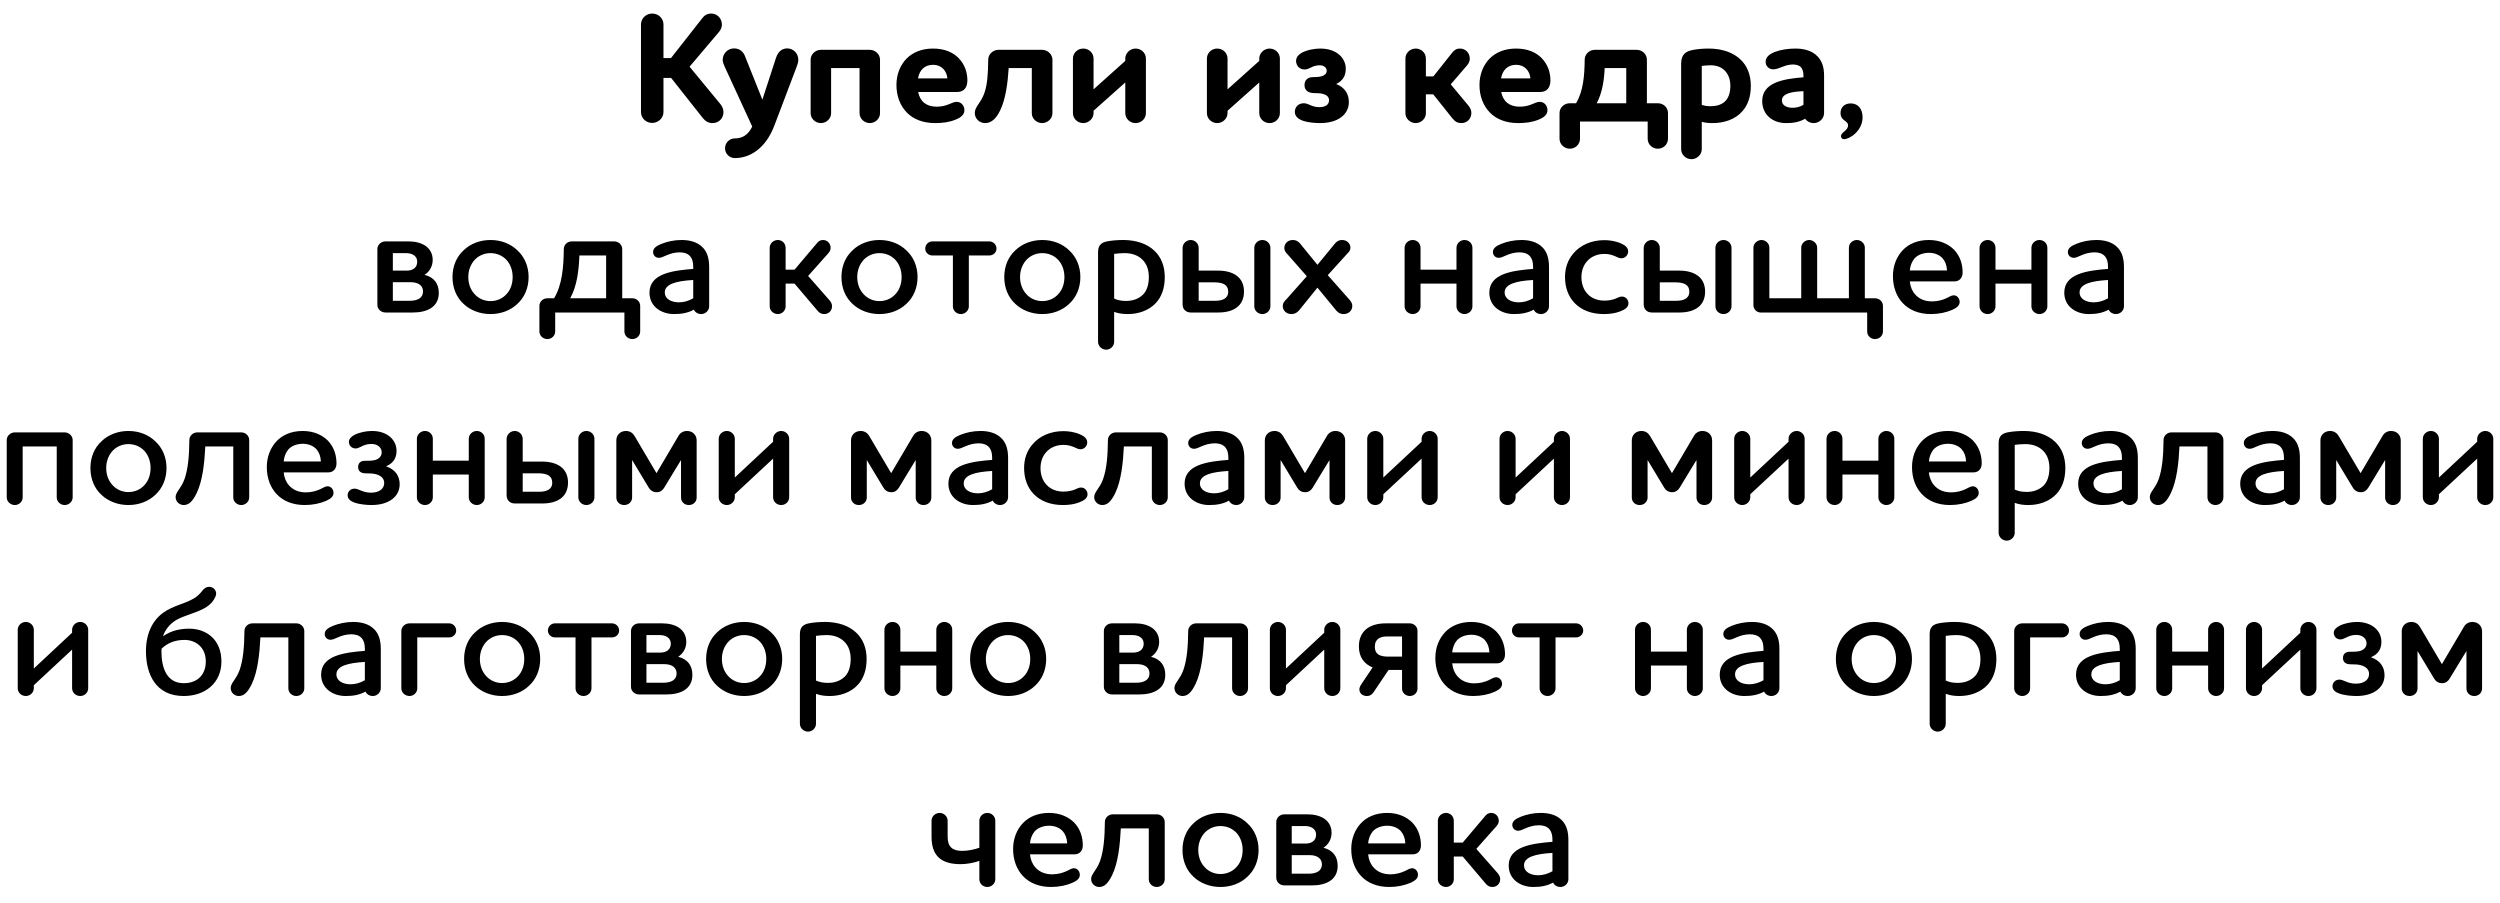 <?xml version="1.0" encoding="UTF-8"?> <svg xmlns="http://www.w3.org/2000/svg" width="144" height="52" viewBox="0 0 144 52" fill="none"> <path d="M41.411 1.843C41.519 1.708 41.582 1.573 41.582 1.42C41.582 1.069 41.321 0.781 40.97 0.781C40.709 0.781 40.556 0.907 40.448 1.051L38.648 3.346H38.216V1.411C38.216 1.06 37.928 0.781 37.568 0.781C37.208 0.781 36.92 1.06 36.92 1.411V6.46C36.92 6.802 37.208 7.081 37.568 7.081C37.91 7.081 38.216 6.802 38.216 6.46V4.489H38.657L40.484 6.802C40.637 6.991 40.808 7.09 41.042 7.09C41.411 7.09 41.672 6.811 41.672 6.451C41.672 6.28 41.591 6.109 41.492 5.992L39.719 3.841L41.411 1.843ZM45.344 2.788C45.029 2.788 44.813 2.986 44.696 3.337L43.913 5.74L42.905 3.22C42.842 3.049 42.653 2.788 42.284 2.788C41.915 2.788 41.627 3.085 41.627 3.454C41.627 3.589 41.708 3.769 41.762 3.886L43.328 7.288C43.103 7.756 42.779 7.972 42.329 7.972C42.014 7.972 41.762 8.224 41.762 8.539C41.762 8.854 42.014 9.106 42.329 9.106C43.166 9.106 44.093 8.584 44.606 7.225L45.875 3.877C45.92 3.751 45.983 3.598 45.983 3.436C45.983 3.076 45.695 2.788 45.344 2.788ZM50.689 3.436C50.689 3.13 50.419 2.869 50.095 2.869H47.287C46.963 2.869 46.693 3.13 46.693 3.436V6.523C46.693 6.829 46.963 7.09 47.287 7.09C47.602 7.09 47.872 6.829 47.872 6.523V3.922H49.51V6.523C49.51 6.829 49.78 7.09 50.104 7.09C50.419 7.09 50.689 6.829 50.689 6.523V3.436ZM55.109 5.866C54.812 5.866 54.578 6.145 53.948 6.145C53.363 6.145 52.994 5.848 52.886 5.299H55.136C55.505 5.299 55.721 5.056 55.721 4.633C55.721 4.228 55.604 3.742 55.208 3.337C54.884 3.013 54.407 2.797 53.741 2.797C53.093 2.797 52.58 3.013 52.22 3.373C51.86 3.742 51.635 4.273 51.635 4.894C51.635 5.542 51.851 6.091 52.238 6.487C52.616 6.874 53.174 7.09 53.867 7.09C54.263 7.09 54.668 7.045 55.037 6.892C55.379 6.757 55.55 6.586 55.55 6.343C55.55 6.082 55.361 5.866 55.109 5.866ZM52.877 4.516C52.958 4.039 53.255 3.733 53.75 3.733C54.236 3.733 54.533 4.084 54.569 4.516H52.877ZM59.432 3.922V6.523C59.432 6.829 59.703 7.09 60.026 7.09C60.342 7.09 60.62 6.829 60.62 6.523V3.436C60.62 3.13 60.342 2.869 60.017 2.869H57.516C57.191 2.869 56.922 3.13 56.922 3.436C56.913 4.264 56.867 4.858 56.715 5.317C56.517 5.92 56.148 6.136 56.148 6.505C56.148 6.838 56.417 7.09 56.742 7.09C57.093 7.09 57.371 6.847 57.605 6.37C57.929 5.713 58.047 4.759 58.1 3.922H59.432ZM64.816 6.514C64.816 6.829 65.077 7.09 65.41 7.09C65.743 7.09 66.004 6.829 66.004 6.514V3.373C66.004 3.058 65.743 2.797 65.41 2.797C65.095 2.797 64.816 3.058 64.816 3.373V3.508L62.989 5.146V3.373C62.989 3.058 62.728 2.797 62.395 2.797C62.062 2.797 61.801 3.058 61.801 3.373V6.514C61.801 6.829 62.062 7.09 62.395 7.09C62.71 7.09 62.989 6.829 62.989 6.514V6.379L64.816 4.75V6.514ZM72.533 6.514C72.533 6.829 72.794 7.09 73.127 7.09C73.46 7.09 73.721 6.829 73.721 6.514V3.373C73.721 3.058 73.46 2.797 73.127 2.797C72.812 2.797 72.533 3.058 72.533 3.373V3.508L70.706 5.146V3.373C70.706 3.058 70.445 2.797 70.112 2.797C69.779 2.797 69.518 3.058 69.518 3.373V6.514C69.518 6.829 69.779 7.09 70.112 7.09C70.427 7.09 70.706 6.829 70.706 6.514V6.379L72.533 4.75V6.514ZM77.695 5.875C77.695 5.407 77.453 5.029 76.966 4.84C77.362 4.642 77.516 4.354 77.516 3.958C77.516 3.346 76.993 2.797 76.049 2.797C75.734 2.797 75.302 2.869 74.996 3.031C74.797 3.139 74.653 3.301 74.653 3.508C74.653 3.778 74.852 4.003 75.148 4.003C75.275 4.003 75.382 3.949 75.499 3.895C75.635 3.823 75.796 3.76 76.013 3.76C76.264 3.76 76.418 3.904 76.418 4.075C76.418 4.246 76.3 4.336 76.129 4.39C75.977 4.435 75.769 4.444 75.608 4.444C75.311 4.444 75.139 4.633 75.139 4.903C75.139 5.263 75.445 5.362 75.689 5.362C75.868 5.362 76.049 5.371 76.192 5.407C76.409 5.461 76.552 5.578 76.552 5.776C76.552 6.028 76.346 6.172 75.986 6.172C75.769 6.172 75.59 6.109 75.454 6.046C75.329 5.992 75.221 5.947 75.103 5.947C74.788 5.947 74.582 6.163 74.582 6.442C74.582 6.694 74.77 6.847 75.022 6.946C75.347 7.063 75.769 7.09 76.031 7.09C77.093 7.09 77.695 6.577 77.695 5.875ZM82.131 3.373C82.131 3.049 81.87 2.797 81.546 2.797C81.222 2.797 80.952 3.049 80.952 3.373V6.523C80.952 6.829 81.222 7.09 81.546 7.09C81.861 7.09 82.131 6.829 82.131 6.523V5.434H82.554L83.661 6.82C83.814 7.009 83.958 7.09 84.174 7.09C84.507 7.09 84.75 6.838 84.75 6.505C84.75 6.361 84.687 6.208 84.588 6.091L83.562 4.858L84.507 3.76C84.606 3.643 84.66 3.517 84.66 3.382C84.66 3.067 84.435 2.797 84.093 2.797C83.868 2.797 83.751 2.905 83.634 3.049L82.563 4.399H82.131V3.373ZM88.692 5.866C88.395 5.866 88.161 6.145 87.531 6.145C86.946 6.145 86.577 5.848 86.469 5.299H88.719C89.088 5.299 89.304 5.056 89.304 4.633C89.304 4.228 89.187 3.742 88.791 3.337C88.467 3.013 87.99 2.797 87.324 2.797C86.676 2.797 86.163 3.013 85.803 3.373C85.443 3.742 85.218 4.273 85.218 4.894C85.218 5.542 85.434 6.091 85.821 6.487C86.199 6.874 86.757 7.09 87.45 7.09C87.846 7.09 88.251 7.045 88.62 6.892C88.962 6.757 89.133 6.586 89.133 6.343C89.133 6.082 88.944 5.866 88.692 5.866ZM86.46 4.516C86.541 4.039 86.838 3.733 87.333 3.733C87.819 3.733 88.116 4.084 88.152 4.516H86.46ZM93.672 3.922V5.947H91.972C92.287 5.344 92.394 4.66 92.43 3.922H93.672ZM91.278 3.436C91.269 4.399 91.189 5.245 90.784 5.947H90.424C90.091 5.947 89.829 6.199 89.829 6.514V7.99C89.829 8.305 90.091 8.566 90.424 8.566C90.748 8.566 91.008 8.305 91.008 7.99V7H94.906V7.99C94.906 8.305 95.157 8.566 95.49 8.566C95.823 8.566 96.076 8.305 96.076 7.99V6.514C96.076 6.199 95.823 5.947 95.49 5.947H94.861V3.436C94.861 3.13 94.6 2.869 94.266 2.869H91.864C91.54 2.869 91.278 3.13 91.278 3.436ZM98.022 3.796C98.175 3.778 98.373 3.76 98.535 3.76C98.886 3.76 99.183 3.877 99.381 4.102C99.561 4.309 99.669 4.588 99.669 4.948C99.669 5.371 99.543 5.677 99.345 5.857C99.12 6.055 98.823 6.118 98.526 6.118C98.31 6.118 98.166 6.091 98.022 6.037V3.796ZM97.545 2.869C97.086 2.95 96.834 3.139 96.834 3.67V8.593C96.834 8.908 97.104 9.169 97.428 9.169C97.743 9.169 98.022 8.908 98.022 8.593V7.018C98.22 7.072 98.418 7.09 98.652 7.09C99.282 7.09 99.939 6.892 100.362 6.406C100.659 6.073 100.848 5.596 100.848 4.948C100.848 4.3 100.632 3.796 100.272 3.445C99.831 3.013 99.174 2.797 98.418 2.797C98.094 2.797 97.797 2.824 97.545 2.869ZM101.503 5.821C101.503 6.613 102.115 7.09 102.871 7.09C103.267 7.09 103.618 7.045 103.978 6.838C104.077 6.991 104.266 7.09 104.473 7.09C104.788 7.09 105.067 6.829 105.067 6.514V4.354C105.067 3.841 104.932 3.508 104.707 3.265C104.356 2.878 103.816 2.797 103.411 2.797C102.997 2.797 102.574 2.86 102.223 2.995C101.926 3.112 101.701 3.283 101.701 3.562C101.701 3.805 101.89 3.994 102.133 3.994C102.484 3.994 102.79 3.715 103.267 3.715C103.483 3.715 103.654 3.769 103.753 3.895C103.843 4.012 103.879 4.165 103.879 4.381V4.453C102.682 4.543 101.503 4.768 101.503 5.821ZM103.249 6.208C102.916 6.208 102.637 6.073 102.637 5.785C102.637 5.344 103.339 5.272 103.879 5.254V6.037C103.672 6.163 103.456 6.208 103.249 6.208ZM106.042 7.846C106.042 7.945 106.114 8.017 106.213 8.017C106.537 8.017 107.284 7.54 107.284 6.757C107.284 6.28 107.032 5.956 106.6 5.956C106.204 5.956 106.015 6.226 106.015 6.505C106.015 6.982 106.447 6.928 106.447 7.216C106.447 7.54 106.042 7.603 106.042 7.846ZM25.274 16.875C25.274 16.353 25.022 15.975 24.455 15.831C24.734 15.651 24.923 15.345 24.923 14.976C24.923 14.247 24.302 13.905 23.537 13.905H22.205C21.944 13.905 21.737 14.103 21.737 14.346V17.559C21.737 17.802 21.944 18 22.205 18H23.789C24.599 18 25.274 17.685 25.274 16.875ZM24.032 15.075C24.032 15.444 23.735 15.588 23.447 15.588H22.628V14.58H23.393C23.726 14.58 24.032 14.733 24.032 15.075ZM24.365 16.785C24.365 17.199 23.996 17.325 23.6 17.325H22.628V16.254H23.645C24.158 16.254 24.365 16.497 24.365 16.785ZM26.974 15.957C26.974 15.57 27.108 15.228 27.334 14.976C27.558 14.733 27.883 14.58 28.252 14.58C28.63 14.58 28.953 14.733 29.178 14.976C29.404 15.228 29.529 15.57 29.529 15.957C29.529 16.353 29.404 16.695 29.178 16.938C28.953 17.19 28.63 17.343 28.252 17.343C27.883 17.343 27.558 17.19 27.334 16.938C27.108 16.695 26.974 16.353 26.974 15.957ZM26.064 15.957C26.064 16.596 26.299 17.136 26.703 17.505C27.09 17.874 27.648 18.09 28.252 18.09C28.863 18.09 29.413 17.874 29.799 17.505C30.204 17.136 30.448 16.596 30.448 15.957C30.448 15.327 30.204 14.787 29.799 14.418C29.413 14.04 28.863 13.824 28.252 13.824C27.648 13.824 27.09 14.04 26.703 14.418C26.299 14.787 26.064 15.327 26.064 15.957ZM34.913 14.715V17.181H32.843C33.239 16.47 33.338 15.579 33.374 14.715H34.913ZM32.474 14.346C32.465 15.372 32.384 16.398 31.916 17.181H31.529C31.268 17.181 31.07 17.379 31.07 17.622V19.089C31.07 19.332 31.268 19.53 31.529 19.53C31.781 19.53 31.979 19.332 31.979 19.089V18H35.966V19.089C35.966 19.332 36.164 19.53 36.425 19.53C36.677 19.53 36.875 19.332 36.875 19.089V17.622C36.875 17.379 36.677 17.181 36.425 17.181H35.84V14.346C35.84 14.103 35.633 13.905 35.381 13.905H32.924C32.681 13.905 32.474 14.103 32.474 14.346ZM37.41 16.857C37.41 17.658 38.094 18.09 38.823 18.09C39.237 18.09 39.597 18.036 39.966 17.838C40.038 17.991 40.2 18.09 40.389 18.09C40.632 18.09 40.848 17.892 40.848 17.64V15.381C40.848 14.859 40.722 14.526 40.506 14.283C40.164 13.905 39.66 13.824 39.255 13.824C38.832 13.824 38.427 13.914 38.094 14.049C37.833 14.157 37.617 14.283 37.617 14.517C37.617 14.706 37.761 14.85 37.95 14.85C38.076 14.85 38.184 14.796 38.391 14.706C38.598 14.616 38.85 14.535 39.156 14.535C39.399 14.535 39.615 14.598 39.759 14.769C39.876 14.913 39.93 15.093 39.93 15.381V15.489C39.372 15.534 38.706 15.597 38.202 15.804C37.743 15.993 37.41 16.308 37.41 16.857ZM39.111 17.415C38.688 17.415 38.292 17.235 38.292 16.839C38.292 16.362 38.958 16.182 39.93 16.128V17.181C39.669 17.334 39.381 17.415 39.111 17.415ZM45.252 14.274C45.252 14.022 45.054 13.824 44.802 13.824C44.55 13.824 44.334 14.022 44.334 14.274V17.649C44.334 17.892 44.55 18.09 44.802 18.09C45.045 18.09 45.252 17.892 45.252 17.649V16.335H45.765L47.07 17.874C47.187 18.027 47.313 18.09 47.475 18.09C47.736 18.09 47.925 17.892 47.925 17.64C47.925 17.523 47.871 17.406 47.79 17.307L46.548 15.894L47.718 14.58C47.799 14.481 47.844 14.382 47.844 14.283C47.844 14.04 47.673 13.824 47.403 13.824C47.232 13.824 47.133 13.905 47.043 14.022L45.765 15.534H45.252V14.274ZM49.377 15.957C49.377 15.57 49.512 15.228 49.737 14.976C49.962 14.733 50.286 14.58 50.655 14.58C51.033 14.58 51.357 14.733 51.582 14.976C51.807 15.228 51.933 15.57 51.933 15.957C51.933 16.353 51.807 16.695 51.582 16.938C51.357 17.19 51.033 17.343 50.655 17.343C50.286 17.343 49.962 17.19 49.737 16.938C49.512 16.695 49.377 16.353 49.377 15.957ZM48.468 15.957C48.468 16.596 48.702 17.136 49.107 17.505C49.494 17.874 50.052 18.09 50.655 18.09C51.267 18.09 51.816 17.874 52.203 17.505C52.608 17.136 52.851 16.596 52.851 15.957C52.851 15.327 52.608 14.787 52.203 14.418C51.816 14.04 51.267 13.824 50.655 13.824C50.052 13.824 49.494 14.04 49.107 14.418C48.702 14.787 48.468 15.327 48.468 15.957ZM56.984 14.715C57.209 14.715 57.398 14.544 57.398 14.319C57.398 14.085 57.209 13.905 56.984 13.905H53.699C53.483 13.905 53.294 14.085 53.294 14.319C53.294 14.544 53.483 14.715 53.699 14.715H54.887V17.649C54.887 17.892 55.094 18.09 55.346 18.09C55.589 18.09 55.805 17.892 55.805 17.649V14.715H56.984ZM58.755 15.957C58.755 15.57 58.89 15.228 59.115 14.976C59.34 14.733 59.664 14.58 60.033 14.58C60.411 14.58 60.735 14.733 60.96 14.976C61.185 15.228 61.311 15.57 61.311 15.957C61.311 16.353 61.185 16.695 60.96 16.938C60.735 17.19 60.411 17.343 60.033 17.343C59.664 17.343 59.34 17.19 59.115 16.938C58.89 16.695 58.755 16.353 58.755 15.957ZM57.846 15.957C57.846 16.596 58.08 17.136 58.485 17.505C58.872 17.874 59.43 18.09 60.033 18.09C60.645 18.09 61.194 17.874 61.581 17.505C61.986 17.136 62.229 16.596 62.229 15.957C62.229 15.327 61.986 14.787 61.581 14.418C61.194 14.04 60.645 13.824 60.033 13.824C59.43 13.824 58.872 14.04 58.485 14.418C58.08 14.787 57.846 15.327 57.846 15.957ZM64.175 14.625C64.355 14.598 64.589 14.58 64.787 14.58C65.21 14.58 65.57 14.715 65.813 14.967C66.047 15.201 66.173 15.534 66.173 15.957C66.173 16.434 66.038 16.785 65.813 16.992C65.543 17.244 65.192 17.334 64.868 17.334C64.571 17.334 64.382 17.289 64.175 17.199V14.625ZM63.806 13.896C63.446 13.959 63.248 14.112 63.248 14.526V19.692C63.248 19.935 63.464 20.142 63.716 20.142C63.959 20.142 64.175 19.935 64.175 19.692V17.964C64.418 18.054 64.652 18.09 64.967 18.09C65.543 18.09 66.173 17.901 66.596 17.433C66.902 17.091 67.091 16.614 67.091 15.957C67.091 15.3 66.866 14.796 66.497 14.445C66.065 14.031 65.426 13.824 64.697 13.824C64.364 13.824 64.058 13.851 63.806 13.896ZM68.117 17.541C68.117 17.802 68.306 18 68.585 18H70.178C71.024 18 71.654 17.64 71.654 16.794C71.654 15.948 71.006 15.588 70.169 15.588H69.044V14.283C69.044 14.031 68.837 13.824 68.585 13.824C68.333 13.824 68.117 14.031 68.117 14.283V17.541ZM70.745 16.803C70.745 17.208 70.394 17.325 69.989 17.325H69.044V16.263H69.935C70.466 16.263 70.745 16.416 70.745 16.803ZM72.248 14.274V17.64C72.248 17.892 72.455 18.09 72.716 18.09C72.959 18.09 73.175 17.892 73.175 17.64V14.274C73.175 14.031 72.968 13.824 72.716 13.824C72.455 13.824 72.248 14.031 72.248 14.274ZM77.892 17.622C77.892 17.487 77.838 17.388 77.721 17.253L76.479 15.849L77.622 14.589C77.721 14.499 77.784 14.4 77.784 14.265C77.784 14.022 77.577 13.824 77.307 13.824C77.073 13.824 76.947 13.95 76.839 14.094L75.885 15.255L74.931 14.085C74.832 13.95 74.697 13.824 74.463 13.824C74.175 13.824 73.977 14.031 73.977 14.283C73.977 14.445 74.058 14.535 74.157 14.643L75.273 15.912L74.139 17.19C74.013 17.325 73.887 17.433 73.887 17.631C73.887 17.883 74.094 18.09 74.382 18.09C74.634 18.09 74.769 17.946 74.859 17.838L75.885 16.569L76.884 17.784C76.992 17.928 77.127 18.09 77.397 18.09C77.685 18.09 77.892 17.883 77.892 17.622ZM83.893 14.274V15.534H81.823V14.274C81.823 14.022 81.625 13.824 81.373 13.824C81.121 13.824 80.905 14.022 80.905 14.274V17.649C80.905 17.892 81.121 18.09 81.373 18.09C81.616 18.09 81.823 17.892 81.823 17.649V16.335H83.893V17.649C83.893 17.892 84.109 18.09 84.352 18.09C84.604 18.09 84.811 17.892 84.811 17.649V14.274C84.811 14.022 84.613 13.824 84.352 13.824C84.109 13.824 83.893 14.022 83.893 14.274ZM85.785 16.857C85.785 17.658 86.469 18.09 87.198 18.09C87.612 18.09 87.972 18.036 88.341 17.838C88.413 17.991 88.575 18.09 88.764 18.09C89.007 18.09 89.223 17.892 89.223 17.64V15.381C89.223 14.859 89.097 14.526 88.881 14.283C88.539 13.905 88.035 13.824 87.63 13.824C87.207 13.824 86.802 13.914 86.469 14.049C86.208 14.157 85.992 14.283 85.992 14.517C85.992 14.706 86.136 14.85 86.325 14.85C86.451 14.85 86.559 14.796 86.766 14.706C86.973 14.616 87.225 14.535 87.531 14.535C87.774 14.535 87.99 14.598 88.134 14.769C88.251 14.913 88.305 15.093 88.305 15.381V15.489C87.747 15.534 87.081 15.597 86.577 15.804C86.118 15.993 85.785 16.308 85.785 16.857ZM87.486 17.415C87.063 17.415 86.667 17.235 86.667 16.839C86.667 16.362 87.333 16.182 88.305 16.128V17.181C88.044 17.334 87.756 17.415 87.486 17.415ZM93.781 14.49C93.781 14.283 93.646 14.148 93.394 14.031C93.034 13.869 92.665 13.833 92.404 13.833C91.675 13.833 91.018 14.112 90.604 14.625C90.316 14.967 90.145 15.417 90.145 15.957C90.145 16.569 90.343 17.091 90.694 17.451C91.09 17.865 91.666 18.09 92.386 18.09C92.719 18.09 93.034 18.045 93.295 17.946C93.61 17.829 93.799 17.694 93.799 17.469C93.799 17.262 93.637 17.082 93.43 17.082C93.286 17.082 93.241 17.127 93.061 17.199C92.89 17.271 92.656 17.316 92.413 17.316C91.999 17.316 91.666 17.172 91.441 16.929C91.216 16.695 91.09 16.353 91.09 15.966C91.09 15.597 91.207 15.282 91.414 15.048C91.648 14.778 92.008 14.625 92.413 14.625C92.674 14.625 92.863 14.688 93.034 14.76C93.196 14.832 93.268 14.877 93.403 14.877C93.601 14.877 93.781 14.697 93.781 14.49ZM94.677 17.541C94.677 17.802 94.866 18 95.145 18H96.738C97.584 18 98.214 17.64 98.214 16.794C98.214 15.948 97.566 15.588 96.729 15.588H95.604V14.283C95.604 14.031 95.397 13.824 95.145 13.824C94.893 13.824 94.677 14.031 94.677 14.283V17.541ZM97.305 16.803C97.305 17.208 96.954 17.325 96.549 17.325H95.604V16.263H96.495C97.026 16.263 97.305 16.416 97.305 16.803ZM98.808 14.274V17.64C98.808 17.892 99.015 18.09 99.276 18.09C99.519 18.09 99.735 17.892 99.735 17.64V14.274C99.735 14.031 99.528 13.824 99.276 13.824C99.015 13.824 98.808 14.031 98.808 14.274ZM107.549 18V19.089C107.549 19.332 107.738 19.53 107.999 19.53C108.26 19.53 108.458 19.332 108.458 19.089V17.622C108.458 17.379 108.26 17.181 107.999 17.181H107.414V14.265C107.414 14.031 107.207 13.824 106.955 13.824C106.703 13.824 106.496 14.031 106.496 14.265V17.181H104.669V14.265C104.669 14.031 104.453 13.824 104.21 13.824C103.958 13.824 103.751 14.031 103.751 14.265V17.181H101.915V14.265C101.915 14.031 101.708 13.824 101.465 13.824C101.213 13.824 100.997 14.031 100.997 14.265V17.577C100.997 17.811 101.186 18 101.411 18H107.549ZM112.534 17.01C112.399 17.01 112.3 17.091 112.102 17.181C111.886 17.28 111.607 17.361 111.283 17.361C110.869 17.361 110.536 17.217 110.311 16.956C110.14 16.767 110.032 16.506 110.005 16.209H112.579C112.876 16.209 113.047 15.984 113.047 15.696C113.047 15.246 112.921 14.769 112.552 14.382C112.228 14.058 111.742 13.824 111.103 13.824C110.455 13.824 109.942 14.049 109.6 14.409C109.24 14.787 109.033 15.309 109.033 15.903C109.033 16.542 109.24 17.082 109.6 17.46C109.978 17.865 110.536 18.09 111.22 18.09C111.67 18.09 112.102 18 112.453 17.847C112.732 17.721 112.876 17.586 112.876 17.388C112.876 17.19 112.732 17.01 112.534 17.01ZM110.005 15.579C110.023 15.327 110.122 15.066 110.275 14.886C110.455 14.688 110.752 14.562 111.112 14.562C111.445 14.562 111.715 14.688 111.886 14.868C112.048 15.057 112.138 15.291 112.147 15.579H110.005ZM117.01 14.274V15.534H114.94V14.274C114.94 14.022 114.742 13.824 114.49 13.824C114.238 13.824 114.022 14.022 114.022 14.274V17.649C114.022 17.892 114.238 18.09 114.49 18.09C114.733 18.09 114.94 17.892 114.94 17.649V16.335H117.01V17.649C117.01 17.892 117.226 18.09 117.469 18.09C117.721 18.09 117.928 17.892 117.928 17.649V14.274C117.928 14.022 117.73 13.824 117.469 13.824C117.226 13.824 117.01 14.022 117.01 14.274ZM118.902 16.857C118.902 17.658 119.586 18.09 120.315 18.09C120.729 18.09 121.089 18.036 121.458 17.838C121.53 17.991 121.692 18.09 121.881 18.09C122.124 18.09 122.34 17.892 122.34 17.64V15.381C122.34 14.859 122.214 14.526 121.998 14.283C121.656 13.905 121.152 13.824 120.747 13.824C120.324 13.824 119.919 13.914 119.586 14.049C119.325 14.157 119.109 14.283 119.109 14.517C119.109 14.706 119.253 14.85 119.442 14.85C119.568 14.85 119.676 14.796 119.883 14.706C120.09 14.616 120.342 14.535 120.648 14.535C120.891 14.535 121.107 14.598 121.251 14.769C121.368 14.913 121.422 15.093 121.422 15.381V15.489C120.864 15.534 120.198 15.597 119.694 15.804C119.235 15.993 118.902 16.308 118.902 16.857ZM120.603 17.415C120.18 17.415 119.784 17.235 119.784 16.839C119.784 16.362 120.45 16.182 121.422 16.128V17.181C121.161 17.334 120.873 17.415 120.603 17.415ZM4.186 25.346C4.186 25.103 3.97 24.905 3.718 24.905H0.856C0.604 24.905 0.388 25.103 0.388 25.346V28.649C0.388 28.892 0.604 29.09 0.856 29.09C1.099 29.09 1.306 28.892 1.306 28.649V25.715H3.268V28.649C3.268 28.892 3.475 29.09 3.727 29.09C3.97 29.09 4.186 28.892 4.186 28.649V25.346ZM6.117 26.957C6.117 26.57 6.252 26.228 6.477 25.976C6.702 25.733 7.026 25.58 7.395 25.58C7.773 25.58 8.097 25.733 8.322 25.976C8.547 26.228 8.673 26.57 8.673 26.957C8.673 27.353 8.547 27.695 8.322 27.938C8.097 28.19 7.773 28.343 7.395 28.343C7.026 28.343 6.702 28.19 6.477 27.938C6.252 27.695 6.117 27.353 6.117 26.957ZM5.208 26.957C5.208 27.596 5.442 28.136 5.847 28.505C6.234 28.874 6.792 29.09 7.395 29.09C8.007 29.09 8.556 28.874 8.943 28.505C9.348 28.136 9.591 27.596 9.591 26.957C9.591 26.327 9.348 25.787 8.943 25.418C8.556 25.04 8.007 24.824 7.395 24.824C6.792 24.824 6.234 25.04 5.847 25.418C5.442 25.787 5.208 26.327 5.208 26.957ZM13.436 25.715V28.649C13.436 28.892 13.643 29.09 13.895 29.09C14.147 29.09 14.354 28.892 14.354 28.649V25.346C14.354 25.103 14.147 24.905 13.895 24.905H11.366C11.114 24.905 10.907 25.103 10.907 25.346C10.898 26.255 10.835 27.002 10.628 27.596C10.43 28.145 10.115 28.334 10.115 28.631C10.115 28.892 10.331 29.09 10.583 29.09C10.862 29.09 11.087 28.901 11.33 28.397C11.672 27.686 11.78 26.651 11.825 25.715H13.436ZM18.869 28.01C18.734 28.01 18.635 28.091 18.437 28.181C18.221 28.28 17.942 28.361 17.618 28.361C17.204 28.361 16.871 28.217 16.646 27.956C16.475 27.767 16.367 27.506 16.34 27.209H18.914C19.211 27.209 19.382 26.984 19.382 26.696C19.382 26.246 19.256 25.769 18.887 25.382C18.563 25.058 18.077 24.824 17.438 24.824C16.79 24.824 16.277 25.049 15.935 25.409C15.575 25.787 15.368 26.309 15.368 26.903C15.368 27.542 15.575 28.082 15.935 28.46C16.313 28.865 16.871 29.09 17.555 29.09C18.005 29.09 18.437 29 18.788 28.847C19.067 28.721 19.211 28.586 19.211 28.388C19.211 28.19 19.067 28.01 18.869 28.01ZM16.34 26.579C16.358 26.327 16.457 26.066 16.61 25.886C16.79 25.688 17.087 25.562 17.447 25.562C17.78 25.562 18.05 25.688 18.221 25.868C18.383 26.057 18.473 26.291 18.482 26.579H16.34ZM23.021 27.893C23.021 27.407 22.76 27.038 22.238 26.858C22.661 26.678 22.841 26.381 22.841 25.967C22.841 25.355 22.328 24.824 21.428 24.824C21.104 24.824 20.69 24.905 20.42 25.049C20.231 25.148 20.096 25.283 20.096 25.445C20.096 25.661 20.258 25.832 20.483 25.832C20.591 25.832 20.69 25.778 20.807 25.724C20.96 25.643 21.14 25.571 21.401 25.571C21.761 25.571 21.986 25.796 21.986 26.048C21.986 26.273 21.851 26.408 21.635 26.489C21.464 26.543 21.221 26.543 20.996 26.543C20.753 26.543 20.627 26.696 20.627 26.903C20.627 27.182 20.852 27.263 21.05 27.263C21.302 27.263 21.518 27.272 21.662 27.317C21.95 27.398 22.13 27.56 22.13 27.821C22.13 28.154 21.842 28.379 21.365 28.379C21.104 28.379 20.915 28.307 20.762 28.244C20.645 28.199 20.537 28.145 20.429 28.145C20.186 28.145 20.024 28.316 20.024 28.532C20.024 28.739 20.186 28.865 20.411 28.946C20.708 29.054 21.122 29.09 21.401 29.09C22.409 29.09 23.021 28.595 23.021 27.893ZM27.001 25.274V26.534H24.931V25.274C24.931 25.022 24.733 24.824 24.481 24.824C24.229 24.824 24.013 25.022 24.013 25.274V28.649C24.013 28.892 24.229 29.09 24.481 29.09C24.724 29.09 24.931 28.892 24.931 28.649V27.335H27.001V28.649C27.001 28.892 27.217 29.09 27.46 29.09C27.712 29.09 27.919 28.892 27.919 28.649V25.274C27.919 25.022 27.721 24.824 27.46 24.824C27.217 24.824 27.001 25.022 27.001 25.274ZM29.181 28.541C29.181 28.802 29.37 29 29.649 29H31.242C32.088 29 32.718 28.64 32.718 27.794C32.718 26.948 32.07 26.588 31.233 26.588H30.108V25.283C30.108 25.031 29.901 24.824 29.649 24.824C29.397 24.824 29.181 25.031 29.181 25.283V28.541ZM31.809 27.803C31.809 28.208 31.458 28.325 31.053 28.325H30.108V27.263H30.999C31.53 27.263 31.809 27.416 31.809 27.803ZM33.312 25.274V28.64C33.312 28.892 33.519 29.09 33.78 29.09C34.023 29.09 34.239 28.892 34.239 28.64V25.274C34.239 25.031 34.032 24.824 33.78 24.824C33.519 24.824 33.312 25.031 33.312 25.274ZM35.501 28.658C35.501 28.892 35.681 29.09 35.951 29.09C36.221 29.09 36.41 28.892 36.41 28.658V26.498L37.364 28.082C37.445 28.226 37.598 28.352 37.823 28.352C38.048 28.352 38.174 28.226 38.264 28.082C38.354 27.92 39.137 26.651 39.227 26.498V28.658C39.227 28.892 39.407 29.09 39.677 29.09C39.947 29.09 40.127 28.892 40.127 28.658V25.364C40.127 25.058 39.902 24.824 39.569 24.824C39.344 24.824 39.173 24.941 39.083 25.103L37.814 27.254L36.545 25.103C36.446 24.941 36.284 24.824 36.059 24.824C35.726 24.824 35.501 25.058 35.501 25.364V28.658ZM44.53 28.64C44.53 28.892 44.737 29.09 44.998 29.09C45.25 29.09 45.457 28.892 45.457 28.64V25.274C45.457 25.031 45.25 24.824 44.998 24.824C44.746 24.824 44.53 25.031 44.53 25.274V25.445L42.325 27.506V25.274C42.325 25.031 42.118 24.824 41.866 24.824C41.605 24.824 41.398 25.031 41.398 25.274V28.64C41.398 28.892 41.605 29.09 41.866 29.09C42.109 29.09 42.325 28.892 42.325 28.64V28.469L44.53 26.417V28.64ZM49.018 28.658C49.018 28.892 49.198 29.09 49.468 29.09C49.738 29.09 49.927 28.892 49.927 28.658V26.498L50.881 28.082C50.962 28.226 51.115 28.352 51.34 28.352C51.565 28.352 51.691 28.226 51.781 28.082C51.871 27.92 52.654 26.651 52.744 26.498V28.658C52.744 28.892 52.924 29.09 53.194 29.09C53.464 29.09 53.644 28.892 53.644 28.658V25.364C53.644 25.058 53.419 24.824 53.086 24.824C52.861 24.824 52.69 24.941 52.6 25.103L51.331 27.254L50.062 25.103C49.963 24.941 49.801 24.824 49.576 24.824C49.243 24.824 49.018 25.058 49.018 25.364V28.658ZM54.628 27.857C54.628 28.658 55.312 29.09 56.041 29.09C56.455 29.09 56.815 29.036 57.184 28.838C57.256 28.991 57.418 29.09 57.607 29.09C57.85 29.09 58.066 28.892 58.066 28.64V26.381C58.066 25.859 57.94 25.526 57.724 25.283C57.382 24.905 56.878 24.824 56.473 24.824C56.05 24.824 55.645 24.914 55.312 25.049C55.051 25.157 54.835 25.283 54.835 25.517C54.835 25.706 54.979 25.85 55.168 25.85C55.294 25.85 55.402 25.796 55.609 25.706C55.816 25.616 56.068 25.535 56.374 25.535C56.617 25.535 56.833 25.598 56.977 25.769C57.094 25.913 57.148 26.093 57.148 26.381V26.489C56.59 26.534 55.924 26.597 55.42 26.804C54.961 26.993 54.628 27.308 54.628 27.857ZM56.329 28.415C55.906 28.415 55.51 28.235 55.51 27.839C55.51 27.362 56.176 27.182 57.148 27.128V28.181C56.887 28.334 56.599 28.415 56.329 28.415ZM62.624 25.49C62.624 25.283 62.489 25.148 62.237 25.031C61.877 24.869 61.508 24.833 61.247 24.833C60.518 24.833 59.861 25.112 59.447 25.625C59.159 25.967 58.988 26.417 58.988 26.957C58.988 27.569 59.186 28.091 59.537 28.451C59.933 28.865 60.509 29.09 61.229 29.09C61.562 29.09 61.877 29.045 62.138 28.946C62.453 28.829 62.642 28.694 62.642 28.469C62.642 28.262 62.48 28.082 62.273 28.082C62.129 28.082 62.084 28.127 61.904 28.199C61.733 28.271 61.499 28.316 61.256 28.316C60.842 28.316 60.509 28.172 60.284 27.929C60.059 27.695 59.933 27.353 59.933 26.966C59.933 26.597 60.05 26.282 60.257 26.048C60.491 25.778 60.851 25.625 61.256 25.625C61.517 25.625 61.706 25.688 61.877 25.76C62.039 25.832 62.111 25.877 62.246 25.877C62.444 25.877 62.624 25.697 62.624 25.49ZM66.346 25.715V28.649C66.346 28.892 66.553 29.09 66.805 29.09C67.057 29.09 67.264 28.892 67.264 28.649V25.346C67.264 25.103 67.057 24.905 66.805 24.905H64.276C64.024 24.905 63.817 25.103 63.817 25.346C63.808 26.255 63.745 27.002 63.538 27.596C63.34 28.145 63.025 28.334 63.025 28.631C63.025 28.892 63.241 29.09 63.493 29.09C63.772 29.09 63.997 28.901 64.24 28.397C64.582 27.686 64.69 26.651 64.735 25.715H66.346ZM68.233 27.857C68.233 28.658 68.917 29.09 69.646 29.09C70.06 29.09 70.42 29.036 70.789 28.838C70.861 28.991 71.023 29.09 71.212 29.09C71.455 29.09 71.671 28.892 71.671 28.64V26.381C71.671 25.859 71.545 25.526 71.329 25.283C70.987 24.905 70.483 24.824 70.078 24.824C69.655 24.824 69.25 24.914 68.917 25.049C68.656 25.157 68.44 25.283 68.44 25.517C68.44 25.706 68.584 25.85 68.773 25.85C68.899 25.85 69.007 25.796 69.214 25.706C69.421 25.616 69.673 25.535 69.979 25.535C70.222 25.535 70.438 25.598 70.582 25.769C70.699 25.913 70.753 26.093 70.753 26.381V26.489C70.195 26.534 69.529 26.597 69.025 26.804C68.566 26.993 68.233 27.308 68.233 27.857ZM69.934 28.415C69.511 28.415 69.115 28.235 69.115 27.839C69.115 27.362 69.781 27.182 70.753 27.128V28.181C70.492 28.334 70.204 28.415 69.934 28.415ZM72.854 28.658C72.854 28.892 73.034 29.09 73.304 29.09C73.574 29.09 73.763 28.892 73.763 28.658V26.498L74.717 28.082C74.798 28.226 74.951 28.352 75.176 28.352C75.401 28.352 75.527 28.226 75.617 28.082C75.707 27.92 76.49 26.651 76.58 26.498V28.658C76.58 28.892 76.76 29.09 77.03 29.09C77.3 29.09 77.48 28.892 77.48 28.658V25.364C77.48 25.058 77.255 24.824 76.922 24.824C76.697 24.824 76.526 24.941 76.436 25.103L75.167 27.254L73.898 25.103C73.799 24.941 73.637 24.824 73.412 24.824C73.079 24.824 72.854 25.058 72.854 25.364V28.658ZM81.884 28.64C81.884 28.892 82.091 29.09 82.352 29.09C82.604 29.09 82.811 28.892 82.811 28.64V25.274C82.811 25.031 82.604 24.824 82.352 24.824C82.1 24.824 81.884 25.031 81.884 25.274V25.445L79.679 27.506V25.274C79.679 25.031 79.472 24.824 79.22 24.824C78.959 24.824 78.752 25.031 78.752 25.274V28.64C78.752 28.892 78.959 29.09 79.22 29.09C79.463 29.09 79.679 28.892 79.679 28.64V28.469L81.884 26.417V28.64ZM89.504 28.64C89.504 28.892 89.711 29.09 89.972 29.09C90.224 29.09 90.431 28.892 90.431 28.64V25.274C90.431 25.031 90.224 24.824 89.972 24.824C89.72 24.824 89.504 25.031 89.504 25.274V25.445L87.299 27.506V25.274C87.299 25.031 87.092 24.824 86.84 24.824C86.579 24.824 86.372 25.031 86.372 25.274V28.64C86.372 28.892 86.579 29.09 86.84 29.09C87.083 29.09 87.299 28.892 87.299 28.64V28.469L89.504 26.417V28.64ZM93.992 28.658C93.992 28.892 94.172 29.09 94.442 29.09C94.712 29.09 94.901 28.892 94.901 28.658V26.498L95.855 28.082C95.936 28.226 96.089 28.352 96.314 28.352C96.539 28.352 96.665 28.226 96.755 28.082C96.845 27.92 97.628 26.651 97.718 26.498V28.658C97.718 28.892 97.898 29.09 98.168 29.09C98.438 29.09 98.618 28.892 98.618 28.658V25.364C98.618 25.058 98.393 24.824 98.06 24.824C97.835 24.824 97.664 24.941 97.574 25.103L96.305 27.254L95.036 25.103C94.937 24.941 94.775 24.824 94.55 24.824C94.217 24.824 93.992 25.058 93.992 25.364V28.658ZM103.021 28.64C103.021 28.892 103.228 29.09 103.489 29.09C103.741 29.09 103.948 28.892 103.948 28.64V25.274C103.948 25.031 103.741 24.824 103.489 24.824C103.237 24.824 103.021 25.031 103.021 25.274V25.445L100.816 27.506V25.274C100.816 25.031 100.609 24.824 100.357 24.824C100.096 24.824 99.889 25.031 99.889 25.274V28.64C99.889 28.892 100.096 29.09 100.357 29.09C100.6 29.09 100.816 28.892 100.816 28.64V28.469L103.021 26.417V28.64ZM108.195 25.274V26.534H106.125V25.274C106.125 25.022 105.927 24.824 105.675 24.824C105.423 24.824 105.207 25.022 105.207 25.274V28.649C105.207 28.892 105.423 29.09 105.675 29.09C105.918 29.09 106.125 28.892 106.125 28.649V27.335H108.195V28.649C108.195 28.892 108.411 29.09 108.654 29.09C108.906 29.09 109.113 28.892 109.113 28.649V25.274C109.113 25.022 108.915 24.824 108.654 24.824C108.411 24.824 108.195 25.022 108.195 25.274ZM113.633 28.01C113.498 28.01 113.399 28.091 113.201 28.181C112.985 28.28 112.706 28.361 112.382 28.361C111.968 28.361 111.635 28.217 111.41 27.956C111.239 27.767 111.131 27.506 111.104 27.209H113.678C113.975 27.209 114.146 26.984 114.146 26.696C114.146 26.246 114.02 25.769 113.651 25.382C113.327 25.058 112.841 24.824 112.202 24.824C111.554 24.824 111.041 25.049 110.699 25.409C110.339 25.787 110.132 26.309 110.132 26.903C110.132 27.542 110.339 28.082 110.699 28.46C111.077 28.865 111.635 29.09 112.319 29.09C112.769 29.09 113.201 29 113.552 28.847C113.831 28.721 113.975 28.586 113.975 28.388C113.975 28.19 113.831 28.01 113.633 28.01ZM111.104 26.579C111.122 26.327 111.221 26.066 111.374 25.886C111.554 25.688 111.851 25.562 112.211 25.562C112.544 25.562 112.814 25.688 112.985 25.868C113.147 26.057 113.237 26.291 113.246 26.579H111.104ZM116.048 25.625C116.228 25.598 116.462 25.58 116.66 25.58C117.083 25.58 117.443 25.715 117.686 25.967C117.92 26.201 118.046 26.534 118.046 26.957C118.046 27.434 117.911 27.785 117.686 27.992C117.416 28.244 117.065 28.334 116.741 28.334C116.444 28.334 116.255 28.289 116.048 28.199V25.625ZM115.679 24.896C115.319 24.959 115.121 25.112 115.121 25.526V30.692C115.121 30.935 115.337 31.142 115.589 31.142C115.832 31.142 116.048 30.935 116.048 30.692V28.964C116.291 29.054 116.525 29.09 116.84 29.09C117.416 29.09 118.046 28.901 118.469 28.433C118.775 28.091 118.964 27.614 118.964 26.957C118.964 26.3 118.739 25.796 118.37 25.445C117.938 25.031 117.299 24.824 116.57 24.824C116.237 24.824 115.931 24.851 115.679 24.896ZM119.702 27.857C119.702 28.658 120.386 29.09 121.115 29.09C121.529 29.09 121.889 29.036 122.258 28.838C122.33 28.991 122.492 29.09 122.681 29.09C122.924 29.09 123.14 28.892 123.14 28.64V26.381C123.14 25.859 123.014 25.526 122.798 25.283C122.456 24.905 121.952 24.824 121.547 24.824C121.124 24.824 120.719 24.914 120.386 25.049C120.125 25.157 119.909 25.283 119.909 25.517C119.909 25.706 120.053 25.85 120.242 25.85C120.368 25.85 120.476 25.796 120.683 25.706C120.89 25.616 121.142 25.535 121.448 25.535C121.691 25.535 121.907 25.598 122.051 25.769C122.168 25.913 122.222 26.093 122.222 26.381V26.489C121.664 26.534 120.998 26.597 120.494 26.804C120.035 26.993 119.702 27.308 119.702 27.857ZM121.403 28.415C120.98 28.415 120.584 28.235 120.584 27.839C120.584 27.362 121.25 27.182 122.222 27.128V28.181C121.961 28.334 121.673 28.415 121.403 28.415ZM127.149 25.715V28.649C127.149 28.892 127.356 29.09 127.608 29.09C127.86 29.09 128.067 28.892 128.067 28.649V25.346C128.067 25.103 127.86 24.905 127.608 24.905H125.079C124.827 24.905 124.62 25.103 124.62 25.346C124.611 26.255 124.548 27.002 124.341 27.596C124.143 28.145 123.828 28.334 123.828 28.631C123.828 28.892 124.044 29.09 124.296 29.09C124.575 29.09 124.8 28.901 125.043 28.397C125.385 27.686 125.493 26.651 125.538 25.715H127.149ZM129.036 27.857C129.036 28.658 129.72 29.09 130.449 29.09C130.863 29.09 131.223 29.036 131.592 28.838C131.664 28.991 131.826 29.09 132.015 29.09C132.258 29.09 132.474 28.892 132.474 28.64V26.381C132.474 25.859 132.348 25.526 132.132 25.283C131.79 24.905 131.286 24.824 130.881 24.824C130.458 24.824 130.053 24.914 129.72 25.049C129.459 25.157 129.243 25.283 129.243 25.517C129.243 25.706 129.387 25.85 129.576 25.85C129.702 25.85 129.81 25.796 130.017 25.706C130.224 25.616 130.476 25.535 130.782 25.535C131.025 25.535 131.241 25.598 131.385 25.769C131.502 25.913 131.556 26.093 131.556 26.381V26.489C130.998 26.534 130.332 26.597 129.828 26.804C129.369 26.993 129.036 27.308 129.036 27.857ZM130.737 28.415C130.314 28.415 129.918 28.235 129.918 27.839C129.918 27.362 130.584 27.182 131.556 27.128V28.181C131.295 28.334 131.007 28.415 130.737 28.415ZM133.657 28.658C133.657 28.892 133.837 29.09 134.107 29.09C134.377 29.09 134.566 28.892 134.566 28.658V26.498L135.52 28.082C135.601 28.226 135.754 28.352 135.979 28.352C136.204 28.352 136.33 28.226 136.42 28.082C136.51 27.92 137.293 26.651 137.383 26.498V28.658C137.383 28.892 137.563 29.09 137.833 29.09C138.103 29.09 138.283 28.892 138.283 28.658V25.364C138.283 25.058 138.058 24.824 137.725 24.824C137.5 24.824 137.329 24.941 137.239 25.103L135.97 27.254L134.701 25.103C134.602 24.941 134.44 24.824 134.215 24.824C133.882 24.824 133.657 25.058 133.657 25.364V28.658ZM142.686 28.64C142.686 28.892 142.893 29.09 143.154 29.09C143.406 29.09 143.613 28.892 143.613 28.64V25.274C143.613 25.031 143.406 24.824 143.154 24.824C142.902 24.824 142.686 25.031 142.686 25.274V25.445L140.481 27.506V25.274C140.481 25.031 140.274 24.824 140.022 24.824C139.761 24.824 139.554 25.031 139.554 25.274V28.64C139.554 28.892 139.761 29.09 140.022 29.09C140.265 29.09 140.481 28.892 140.481 28.64V28.469L142.686 26.417V28.64ZM4.153 39.64C4.153 39.892 4.36 40.09 4.621 40.09C4.873 40.09 5.08 39.892 5.08 39.64V36.274C5.08 36.031 4.873 35.824 4.621 35.824C4.369 35.824 4.153 36.031 4.153 36.274V36.445L1.948 38.506V36.274C1.948 36.031 1.741 35.824 1.489 35.824C1.228 35.824 1.021 36.031 1.021 36.274V39.64C1.021 39.892 1.228 40.09 1.489 40.09C1.732 40.09 1.948 39.892 1.948 39.64V39.469L4.153 37.417V39.64ZM9.298 37.507C9.298 37.462 9.307 37.408 9.307 37.363C9.649 37.039 10.072 36.859 10.63 36.859C11.242 36.859 11.854 37.255 11.854 38.101C11.854 38.857 11.377 39.352 10.585 39.352C9.586 39.352 9.298 38.443 9.298 37.507ZM8.407 37.507C8.407 38.83 8.965 40.09 10.585 40.09C11.791 40.09 12.754 39.361 12.754 38.101C12.754 36.832 11.881 36.211 10.891 36.211C10.144 36.211 9.685 36.445 9.388 36.652C9.514 36.265 9.775 35.95 10.117 35.734C10.621 35.428 11.368 35.302 11.899 34.96C12.133 34.807 12.304 34.618 12.421 34.339C12.529 34.078 12.331 33.799 12.052 33.799C11.881 33.799 11.764 33.889 11.665 34.015C11.548 34.159 11.377 34.357 11.161 34.474C10.558 34.816 10 34.87 9.415 35.284C8.776 35.734 8.407 36.508 8.407 37.507ZM16.609 36.715V39.649C16.609 39.892 16.816 40.09 17.068 40.09C17.32 40.09 17.527 39.892 17.527 39.649V36.346C17.527 36.103 17.32 35.905 17.068 35.905H14.539C14.287 35.905 14.08 36.103 14.08 36.346C14.071 37.255 14.008 38.002 13.801 38.596C13.603 39.145 13.288 39.334 13.288 39.631C13.288 39.892 13.504 40.09 13.756 40.09C14.035 40.09 14.26 39.901 14.503 39.397C14.845 38.686 14.953 37.651 14.998 36.715H16.609ZM18.496 38.857C18.496 39.658 19.18 40.09 19.909 40.09C20.323 40.09 20.683 40.036 21.052 39.838C21.124 39.991 21.286 40.09 21.475 40.09C21.718 40.09 21.934 39.892 21.934 39.64V37.381C21.934 36.859 21.808 36.526 21.592 36.283C21.25 35.905 20.746 35.824 20.341 35.824C19.918 35.824 19.513 35.914 19.18 36.049C18.919 36.157 18.703 36.283 18.703 36.517C18.703 36.706 18.847 36.85 19.036 36.85C19.162 36.85 19.27 36.796 19.477 36.706C19.684 36.616 19.936 36.535 20.242 36.535C20.485 36.535 20.701 36.598 20.845 36.769C20.962 36.913 21.016 37.093 21.016 37.381V37.489C20.458 37.534 19.792 37.597 19.288 37.804C18.829 37.993 18.496 38.308 18.496 38.857ZM20.197 39.415C19.774 39.415 19.378 39.235 19.378 38.839C19.378 38.362 20.044 38.182 21.016 38.128V39.181C20.755 39.334 20.467 39.415 20.197 39.415ZM25.871 36.715C26.087 36.715 26.276 36.544 26.276 36.319C26.276 36.085 26.087 35.905 25.871 35.905H23.585C23.333 35.905 23.117 36.103 23.117 36.346V39.649C23.117 39.892 23.333 40.09 23.585 40.09C23.828 40.09 24.035 39.892 24.035 39.649V36.715H25.871ZM27.641 37.957C27.641 37.57 27.776 37.228 28.001 36.976C28.226 36.733 28.55 36.58 28.919 36.58C29.297 36.58 29.621 36.733 29.846 36.976C30.071 37.228 30.197 37.57 30.197 37.957C30.197 38.353 30.071 38.695 29.846 38.938C29.621 39.19 29.297 39.343 28.919 39.343C28.55 39.343 28.226 39.19 28.001 38.938C27.776 38.695 27.641 38.353 27.641 37.957ZM26.732 37.957C26.732 38.596 26.966 39.136 27.371 39.505C27.758 39.874 28.316 40.09 28.919 40.09C29.531 40.09 30.08 39.874 30.467 39.505C30.872 39.136 31.115 38.596 31.115 37.957C31.115 37.327 30.872 36.787 30.467 36.418C30.08 36.04 29.531 35.824 28.919 35.824C28.316 35.824 27.758 36.04 27.371 36.418C26.966 36.787 26.732 37.327 26.732 37.957ZM35.248 36.715C35.473 36.715 35.662 36.544 35.662 36.319C35.662 36.085 35.473 35.905 35.248 35.905H31.963C31.747 35.905 31.558 36.085 31.558 36.319C31.558 36.544 31.747 36.715 31.963 36.715H33.151V39.649C33.151 39.892 33.358 40.09 33.61 40.09C33.853 40.09 34.069 39.892 34.069 39.649V36.715H35.248ZM39.881 38.875C39.881 38.353 39.629 37.975 39.062 37.831C39.341 37.651 39.53 37.345 39.53 36.976C39.53 36.247 38.909 35.905 38.144 35.905H36.812C36.551 35.905 36.344 36.103 36.344 36.346V39.559C36.344 39.802 36.551 40 36.812 40H38.396C39.206 40 39.881 39.685 39.881 38.875ZM38.639 37.075C38.639 37.444 38.342 37.588 38.054 37.588H37.235V36.58H38C38.333 36.58 38.639 36.733 38.639 37.075ZM38.972 38.785C38.972 39.199 38.603 39.325 38.207 39.325H37.235V38.254H38.252C38.765 38.254 38.972 38.497 38.972 38.785ZM41.581 37.957C41.581 37.57 41.716 37.228 41.941 36.976C42.166 36.733 42.49 36.58 42.859 36.58C43.237 36.58 43.561 36.733 43.786 36.976C44.011 37.228 44.137 37.57 44.137 37.957C44.137 38.353 44.011 38.695 43.786 38.938C43.561 39.19 43.237 39.343 42.859 39.343C42.49 39.343 42.166 39.19 41.941 38.938C41.716 38.695 41.581 38.353 41.581 37.957ZM40.672 37.957C40.672 38.596 40.906 39.136 41.311 39.505C41.698 39.874 42.256 40.09 42.859 40.09C43.471 40.09 44.02 39.874 44.407 39.505C44.812 39.136 45.055 38.596 45.055 37.957C45.055 37.327 44.812 36.787 44.407 36.418C44.02 36.04 43.471 35.824 42.859 35.824C42.256 35.824 41.698 36.04 41.311 36.418C40.906 36.787 40.672 37.327 40.672 37.957ZM47.001 36.625C47.181 36.598 47.415 36.58 47.613 36.58C48.036 36.58 48.396 36.715 48.639 36.967C48.873 37.201 48.999 37.534 48.999 37.957C48.999 38.434 48.864 38.785 48.639 38.992C48.369 39.244 48.018 39.334 47.694 39.334C47.397 39.334 47.208 39.289 47.001 39.199V36.625ZM46.632 35.896C46.272 35.959 46.074 36.112 46.074 36.526V41.692C46.074 41.935 46.29 42.142 46.542 42.142C46.785 42.142 47.001 41.935 47.001 41.692V39.964C47.244 40.054 47.478 40.09 47.793 40.09C48.369 40.09 48.999 39.901 49.422 39.433C49.728 39.091 49.917 38.614 49.917 37.957C49.917 37.3 49.692 36.796 49.323 36.445C48.891 36.031 48.252 35.824 47.523 35.824C47.19 35.824 46.884 35.851 46.632 35.896ZM53.931 36.274V37.534H51.861V36.274C51.861 36.022 51.663 35.824 51.411 35.824C51.159 35.824 50.943 36.022 50.943 36.274V39.649C50.943 39.892 51.159 40.09 51.411 40.09C51.654 40.09 51.861 39.892 51.861 39.649V38.335H53.931V39.649C53.931 39.892 54.147 40.09 54.39 40.09C54.642 40.09 54.849 39.892 54.849 39.649V36.274C54.849 36.022 54.651 35.824 54.39 35.824C54.147 35.824 53.931 36.022 53.931 36.274ZM56.786 37.957C56.786 37.57 56.921 37.228 57.146 36.976C57.371 36.733 57.695 36.58 58.064 36.58C58.442 36.58 58.766 36.733 58.991 36.976C59.216 37.228 59.342 37.57 59.342 37.957C59.342 38.353 59.216 38.695 58.991 38.938C58.766 39.19 58.442 39.343 58.064 39.343C57.695 39.343 57.371 39.19 57.146 38.938C56.921 38.695 56.786 38.353 56.786 37.957ZM55.877 37.957C55.877 38.596 56.111 39.136 56.516 39.505C56.903 39.874 57.461 40.09 58.064 40.09C58.676 40.09 59.225 39.874 59.612 39.505C60.017 39.136 60.26 38.596 60.26 37.957C60.26 37.327 60.017 36.787 59.612 36.418C59.225 36.04 58.676 35.824 58.064 35.824C57.461 35.824 56.903 36.04 56.516 36.418C56.111 36.787 55.877 37.327 55.877 37.957ZM67.119 38.875C67.119 38.353 66.867 37.975 66.3 37.831C66.579 37.651 66.768 37.345 66.768 36.976C66.768 36.247 66.147 35.905 65.382 35.905H64.05C63.789 35.905 63.582 36.103 63.582 36.346V39.559C63.582 39.802 63.789 40 64.05 40H65.634C66.444 40 67.119 39.685 67.119 38.875ZM65.877 37.075C65.877 37.444 65.58 37.588 65.292 37.588H64.473V36.58H65.238C65.571 36.58 65.877 36.733 65.877 37.075ZM66.21 38.785C66.21 39.199 65.841 39.325 65.445 39.325H64.473V38.254H65.49C66.003 38.254 66.21 38.497 66.21 38.785ZM70.969 36.715V39.649C70.969 39.892 71.176 40.09 71.428 40.09C71.68 40.09 71.887 39.892 71.887 39.649V36.346C71.887 36.103 71.68 35.905 71.428 35.905H68.899C68.647 35.905 68.44 36.103 68.44 36.346C68.431 37.255 68.368 38.002 68.161 38.596C67.963 39.145 67.648 39.334 67.648 39.631C67.648 39.892 67.864 40.09 68.116 40.09C68.395 40.09 68.62 39.901 68.863 39.397C69.205 38.686 69.313 37.651 69.358 36.715H70.969ZM76.276 39.64C76.276 39.892 76.483 40.09 76.744 40.09C76.996 40.09 77.203 39.892 77.203 39.64V36.274C77.203 36.031 76.996 35.824 76.744 35.824C76.492 35.824 76.276 36.031 76.276 36.274V36.445L74.071 38.506V36.274C74.071 36.031 73.864 35.824 73.612 35.824C73.351 35.824 73.144 36.031 73.144 36.274V39.64C73.144 39.892 73.351 40.09 73.612 40.09C73.855 40.09 74.071 39.892 74.071 39.64V39.469L76.276 37.417V39.64ZM80.757 39.667C80.757 39.901 80.963 40.09 81.207 40.09C81.45 40.09 81.647 39.901 81.647 39.667V36.337C81.647 36.094 81.45 35.905 81.198 35.905H79.82C78.93 35.905 78.272 36.31 78.272 37.237C78.272 37.858 78.588 38.254 79.064 38.443L78.434 39.379C78.371 39.469 78.299 39.604 78.299 39.694C78.299 39.946 78.489 40.09 78.731 40.09C78.921 40.09 79.028 40 79.109 39.883L79.983 38.587H80.757V39.667ZM80.757 36.661V37.822H79.992C79.559 37.822 79.191 37.741 79.191 37.246C79.191 36.778 79.541 36.661 79.865 36.661H80.757ZM86.176 39.01C86.041 39.01 85.942 39.091 85.744 39.181C85.528 39.28 85.249 39.361 84.925 39.361C84.511 39.361 84.178 39.217 83.953 38.956C83.782 38.767 83.674 38.506 83.647 38.209H86.221C86.518 38.209 86.689 37.984 86.689 37.696C86.689 37.246 86.563 36.769 86.194 36.382C85.87 36.058 85.384 35.824 84.745 35.824C84.097 35.824 83.584 36.049 83.242 36.409C82.882 36.787 82.675 37.309 82.675 37.903C82.675 38.542 82.882 39.082 83.242 39.46C83.62 39.865 84.178 40.09 84.862 40.09C85.312 40.09 85.744 40 86.095 39.847C86.374 39.721 86.518 39.586 86.518 39.388C86.518 39.19 86.374 39.01 86.176 39.01ZM83.647 37.579C83.665 37.327 83.764 37.066 83.917 36.886C84.097 36.688 84.394 36.562 84.754 36.562C85.087 36.562 85.357 36.688 85.528 36.868C85.69 37.057 85.78 37.291 85.789 37.579H83.647ZM90.778 36.715C91.003 36.715 91.192 36.544 91.192 36.319C91.192 36.085 91.003 35.905 90.778 35.905H87.493C87.277 35.905 87.088 36.085 87.088 36.319C87.088 36.544 87.277 36.715 87.493 36.715H88.681V39.649C88.681 39.892 88.888 40.09 89.14 40.09C89.383 40.09 89.599 39.892 89.599 39.649V36.715H90.778ZM97.164 36.274V37.534H95.094V36.274C95.094 36.022 94.896 35.824 94.644 35.824C94.392 35.824 94.176 36.022 94.176 36.274V39.649C94.176 39.892 94.392 40.09 94.644 40.09C94.887 40.09 95.094 39.892 95.094 39.649V38.335H97.164V39.649C97.164 39.892 97.38 40.09 97.623 40.09C97.875 40.09 98.082 39.892 98.082 39.649V36.274C98.082 36.022 97.884 35.824 97.623 35.824C97.38 35.824 97.164 36.022 97.164 36.274ZM99.056 38.857C99.056 39.658 99.74 40.09 100.469 40.09C100.883 40.09 101.243 40.036 101.612 39.838C101.684 39.991 101.846 40.09 102.035 40.09C102.278 40.09 102.494 39.892 102.494 39.64V37.381C102.494 36.859 102.368 36.526 102.152 36.283C101.81 35.905 101.306 35.824 100.901 35.824C100.478 35.824 100.073 35.914 99.74 36.049C99.479 36.157 99.263 36.283 99.263 36.517C99.263 36.706 99.407 36.85 99.596 36.85C99.722 36.85 99.83 36.796 100.037 36.706C100.244 36.616 100.496 36.535 100.802 36.535C101.045 36.535 101.261 36.598 101.405 36.769C101.522 36.913 101.576 37.093 101.576 37.381V37.489C101.018 37.534 100.352 37.597 99.848 37.804C99.389 37.993 99.056 38.308 99.056 38.857ZM100.757 39.415C100.334 39.415 99.938 39.235 99.938 38.839C99.938 38.362 100.604 38.182 101.576 38.128V39.181C101.315 39.334 101.027 39.415 100.757 39.415ZM106.655 37.957C106.655 37.57 106.79 37.228 107.015 36.976C107.24 36.733 107.564 36.58 107.933 36.58C108.311 36.58 108.635 36.733 108.86 36.976C109.085 37.228 109.211 37.57 109.211 37.957C109.211 38.353 109.085 38.695 108.86 38.938C108.635 39.19 108.311 39.343 107.933 39.343C107.564 39.343 107.24 39.19 107.015 38.938C106.79 38.695 106.655 38.353 106.655 37.957ZM105.746 37.957C105.746 38.596 105.98 39.136 106.385 39.505C106.772 39.874 107.33 40.09 107.933 40.09C108.545 40.09 109.094 39.874 109.481 39.505C109.886 39.136 110.129 38.596 110.129 37.957C110.129 37.327 109.886 36.787 109.481 36.418C109.094 36.04 108.545 35.824 107.933 35.824C107.33 35.824 106.772 36.04 106.385 36.418C105.98 36.787 105.746 37.327 105.746 37.957ZM112.075 36.625C112.255 36.598 112.489 36.58 112.687 36.58C113.11 36.58 113.47 36.715 113.713 36.967C113.947 37.201 114.073 37.534 114.073 37.957C114.073 38.434 113.938 38.785 113.713 38.992C113.443 39.244 113.092 39.334 112.768 39.334C112.471 39.334 112.282 39.289 112.075 39.199V36.625ZM111.706 35.896C111.346 35.959 111.148 36.112 111.148 36.526V41.692C111.148 41.935 111.364 42.142 111.616 42.142C111.859 42.142 112.075 41.935 112.075 41.692V39.964C112.318 40.054 112.552 40.09 112.867 40.09C113.443 40.09 114.073 39.901 114.496 39.433C114.802 39.091 114.991 38.614 114.991 37.957C114.991 37.3 114.766 36.796 114.397 36.445C113.965 36.031 113.326 35.824 112.597 35.824C112.264 35.824 111.958 35.851 111.706 35.896ZM118.771 36.715C118.987 36.715 119.176 36.544 119.176 36.319C119.176 36.085 118.987 35.905 118.771 35.905H116.485C116.233 35.905 116.017 36.103 116.017 36.346V39.649C116.017 39.892 116.233 40.09 116.485 40.09C116.728 40.09 116.935 39.892 116.935 39.649V36.715H118.771ZM119.579 38.857C119.579 39.658 120.263 40.09 120.992 40.09C121.406 40.09 121.766 40.036 122.135 39.838C122.207 39.991 122.369 40.09 122.558 40.09C122.801 40.09 123.017 39.892 123.017 39.64V37.381C123.017 36.859 122.891 36.526 122.675 36.283C122.333 35.905 121.829 35.824 121.424 35.824C121.001 35.824 120.596 35.914 120.263 36.049C120.002 36.157 119.786 36.283 119.786 36.517C119.786 36.706 119.93 36.85 120.119 36.85C120.245 36.85 120.353 36.796 120.56 36.706C120.767 36.616 121.019 36.535 121.325 36.535C121.568 36.535 121.784 36.598 121.928 36.769C122.045 36.913 122.099 37.093 122.099 37.381V37.489C121.541 37.534 120.875 37.597 120.371 37.804C119.912 37.993 119.579 38.308 119.579 38.857ZM121.28 39.415C120.857 39.415 120.461 39.235 120.461 38.839C120.461 38.362 121.127 38.182 122.099 38.128V39.181C121.838 39.334 121.55 39.415 121.28 39.415ZM127.188 36.274V37.534H125.118V36.274C125.118 36.022 124.92 35.824 124.668 35.824C124.416 35.824 124.2 36.022 124.2 36.274V39.649C124.2 39.892 124.416 40.09 124.668 40.09C124.911 40.09 125.118 39.892 125.118 39.649V38.335H127.188V39.649C127.188 39.892 127.404 40.09 127.647 40.09C127.899 40.09 128.106 39.892 128.106 39.649V36.274C128.106 36.022 127.908 35.824 127.647 35.824C127.404 35.824 127.188 36.022 127.188 36.274ZM132.5 39.64C132.5 39.892 132.707 40.09 132.968 40.09C133.22 40.09 133.427 39.892 133.427 39.64V36.274C133.427 36.031 133.22 35.824 132.968 35.824C132.716 35.824 132.5 36.031 132.5 36.274V36.445L130.295 38.506V36.274C130.295 36.031 130.088 35.824 129.836 35.824C129.575 35.824 129.368 36.031 129.368 36.274V39.64C129.368 39.892 129.575 40.09 129.836 40.09C130.079 40.09 130.295 39.892 130.295 39.64V39.469L132.5 37.417V39.64ZM137.349 38.893C137.349 38.407 137.088 38.038 136.566 37.858C136.989 37.678 137.169 37.381 137.169 36.967C137.169 36.355 136.656 35.824 135.756 35.824C135.432 35.824 135.018 35.905 134.748 36.049C134.559 36.148 134.424 36.283 134.424 36.445C134.424 36.661 134.586 36.832 134.811 36.832C134.919 36.832 135.018 36.778 135.135 36.724C135.288 36.643 135.468 36.571 135.729 36.571C136.089 36.571 136.314 36.796 136.314 37.048C136.314 37.273 136.179 37.408 135.963 37.489C135.792 37.543 135.549 37.543 135.324 37.543C135.081 37.543 134.955 37.696 134.955 37.903C134.955 38.182 135.18 38.263 135.378 38.263C135.63 38.263 135.846 38.272 135.99 38.317C136.278 38.398 136.458 38.56 136.458 38.821C136.458 39.154 136.17 39.379 135.693 39.379C135.432 39.379 135.243 39.307 135.09 39.244C134.973 39.199 134.865 39.145 134.757 39.145C134.514 39.145 134.352 39.316 134.352 39.532C134.352 39.739 134.514 39.865 134.739 39.946C135.036 40.054 135.45 40.09 135.729 40.09C136.737 40.09 137.349 39.595 137.349 38.893ZM138.341 39.658C138.341 39.892 138.521 40.09 138.791 40.09C139.061 40.09 139.25 39.892 139.25 39.658V37.498L140.204 39.082C140.285 39.226 140.438 39.352 140.663 39.352C140.888 39.352 141.014 39.226 141.104 39.082C141.194 38.92 141.977 37.651 142.067 37.498V39.658C142.067 39.892 142.247 40.09 142.517 40.09C142.787 40.09 142.967 39.892 142.967 39.658V36.364C142.967 36.058 142.742 35.824 142.409 35.824C142.184 35.824 142.013 35.941 141.923 36.103L140.654 38.254L139.385 36.103C139.286 35.941 139.124 35.824 138.899 35.824C138.566 35.824 138.341 36.058 138.341 36.364V39.658ZM53.657 48.201C53.657 49.281 54.197 49.776 55.331 49.776C55.7 49.776 56.096 49.695 56.411 49.587V50.64C56.411 50.892 56.609 51.09 56.87 51.09C57.113 51.09 57.329 50.892 57.329 50.64V47.274C57.329 47.031 57.131 46.824 56.87 46.824C56.609 46.824 56.411 47.031 56.411 47.274V48.831C56.141 48.921 55.781 49.011 55.421 49.011C54.854 49.011 54.584 48.768 54.584 48.201V47.274C54.584 47.031 54.377 46.824 54.125 46.824C53.864 46.824 53.657 47.031 53.657 47.274V48.201ZM61.856 50.01C61.721 50.01 61.622 50.091 61.424 50.181C61.208 50.28 60.929 50.361 60.605 50.361C60.191 50.361 59.858 50.217 59.633 49.956C59.462 49.767 59.354 49.506 59.327 49.209H61.901C62.198 49.209 62.369 48.984 62.369 48.696C62.369 48.246 62.243 47.769 61.874 47.382C61.55 47.058 61.064 46.824 60.425 46.824C59.777 46.824 59.264 47.049 58.922 47.409C58.562 47.787 58.355 48.309 58.355 48.903C58.355 49.542 58.562 50.082 58.922 50.46C59.3 50.865 59.858 51.09 60.542 51.09C60.992 51.09 61.424 51 61.775 50.847C62.054 50.721 62.198 50.586 62.198 50.388C62.198 50.19 62.054 50.01 61.856 50.01ZM59.327 48.579C59.345 48.327 59.444 48.066 59.597 47.886C59.777 47.688 60.074 47.562 60.434 47.562C60.767 47.562 61.037 47.688 61.208 47.868C61.37 48.057 61.46 48.291 61.469 48.579H59.327ZM66.17 47.715V50.649C66.17 50.892 66.377 51.09 66.629 51.09C66.881 51.09 67.088 50.892 67.088 50.649V47.346C67.088 47.103 66.881 46.905 66.629 46.905H64.1C63.848 46.905 63.641 47.103 63.641 47.346C63.632 48.255 63.569 49.002 63.362 49.596C63.164 50.145 62.849 50.334 62.849 50.631C62.849 50.892 63.065 51.09 63.317 51.09C63.596 51.09 63.821 50.901 64.064 50.397C64.406 49.686 64.514 48.651 64.559 47.715H66.17ZM69.02 48.957C69.02 48.57 69.155 48.228 69.38 47.976C69.605 47.733 69.929 47.58 70.298 47.58C70.676 47.58 71 47.733 71.225 47.976C71.45 48.228 71.576 48.57 71.576 48.957C71.576 49.353 71.45 49.695 71.225 49.938C71 50.19 70.676 50.343 70.298 50.343C69.929 50.343 69.605 50.19 69.38 49.938C69.155 49.695 69.02 49.353 69.02 48.957ZM68.111 48.957C68.111 49.596 68.345 50.136 68.75 50.505C69.137 50.874 69.695 51.09 70.298 51.09C70.91 51.09 71.459 50.874 71.846 50.505C72.251 50.136 72.494 49.596 72.494 48.957C72.494 48.327 72.251 47.787 71.846 47.418C71.459 47.04 70.91 46.824 70.298 46.824C69.695 46.824 69.137 47.04 68.75 47.418C68.345 47.787 68.111 48.327 68.111 48.957ZM77.05 49.875C77.05 49.353 76.798 48.975 76.231 48.831C76.51 48.651 76.699 48.345 76.699 47.976C76.699 47.247 76.078 46.905 75.313 46.905H73.981C73.72 46.905 73.513 47.103 73.513 47.346V50.559C73.513 50.802 73.72 51 73.981 51H75.565C76.375 51 77.05 50.685 77.05 49.875ZM75.808 48.075C75.808 48.444 75.511 48.588 75.223 48.588H74.404V47.58H75.169C75.502 47.58 75.808 47.733 75.808 48.075ZM76.141 49.785C76.141 50.199 75.772 50.325 75.376 50.325H74.404V49.254H75.421C75.934 49.254 76.141 49.497 76.141 49.785ZM81.333 50.01C81.198 50.01 81.099 50.091 80.901 50.181C80.685 50.28 80.406 50.361 80.082 50.361C79.668 50.361 79.335 50.217 79.11 49.956C78.939 49.767 78.831 49.506 78.804 49.209H81.378C81.675 49.209 81.846 48.984 81.846 48.696C81.846 48.246 81.72 47.769 81.351 47.382C81.027 47.058 80.541 46.824 79.902 46.824C79.254 46.824 78.741 47.049 78.399 47.409C78.039 47.787 77.832 48.309 77.832 48.903C77.832 49.542 78.039 50.082 78.399 50.46C78.777 50.865 79.335 51.09 80.019 51.09C80.469 51.09 80.901 51 81.252 50.847C81.531 50.721 81.675 50.586 81.675 50.388C81.675 50.19 81.531 50.01 81.333 50.01ZM78.804 48.579C78.822 48.327 78.921 48.066 79.074 47.886C79.254 47.688 79.551 47.562 79.911 47.562C80.244 47.562 80.514 47.688 80.685 47.868C80.847 48.057 80.937 48.291 80.946 48.579H78.804ZM83.739 47.274C83.739 47.022 83.541 46.824 83.289 46.824C83.037 46.824 82.821 47.022 82.821 47.274V50.649C82.821 50.892 83.037 51.09 83.289 51.09C83.532 51.09 83.739 50.892 83.739 50.649V49.335H84.252L85.557 50.874C85.674 51.027 85.8 51.09 85.962 51.09C86.223 51.09 86.412 50.892 86.412 50.64C86.412 50.523 86.358 50.406 86.277 50.307L85.035 48.894L86.205 47.58C86.286 47.481 86.331 47.382 86.331 47.283C86.331 47.04 86.16 46.824 85.89 46.824C85.719 46.824 85.62 46.905 85.53 47.022L84.252 48.534H83.739V47.274ZM86.901 49.857C86.901 50.658 87.585 51.09 88.314 51.09C88.728 51.09 89.088 51.036 89.457 50.838C89.529 50.991 89.691 51.09 89.88 51.09C90.123 51.09 90.339 50.892 90.339 50.64V48.381C90.339 47.859 90.213 47.526 89.997 47.283C89.655 46.905 89.151 46.824 88.746 46.824C88.323 46.824 87.918 46.914 87.585 47.049C87.324 47.157 87.108 47.283 87.108 47.517C87.108 47.706 87.252 47.85 87.441 47.85C87.567 47.85 87.675 47.796 87.882 47.706C88.089 47.616 88.341 47.535 88.647 47.535C88.89 47.535 89.106 47.598 89.25 47.769C89.367 47.913 89.421 48.093 89.421 48.381V48.489C88.863 48.534 88.197 48.597 87.693 48.804C87.234 48.993 86.901 49.308 86.901 49.857ZM88.602 50.415C88.179 50.415 87.783 50.235 87.783 49.839C87.783 49.362 88.449 49.182 89.421 49.128V50.181C89.16 50.334 88.872 50.415 88.602 50.415Z" fill="black"></path> </svg> 